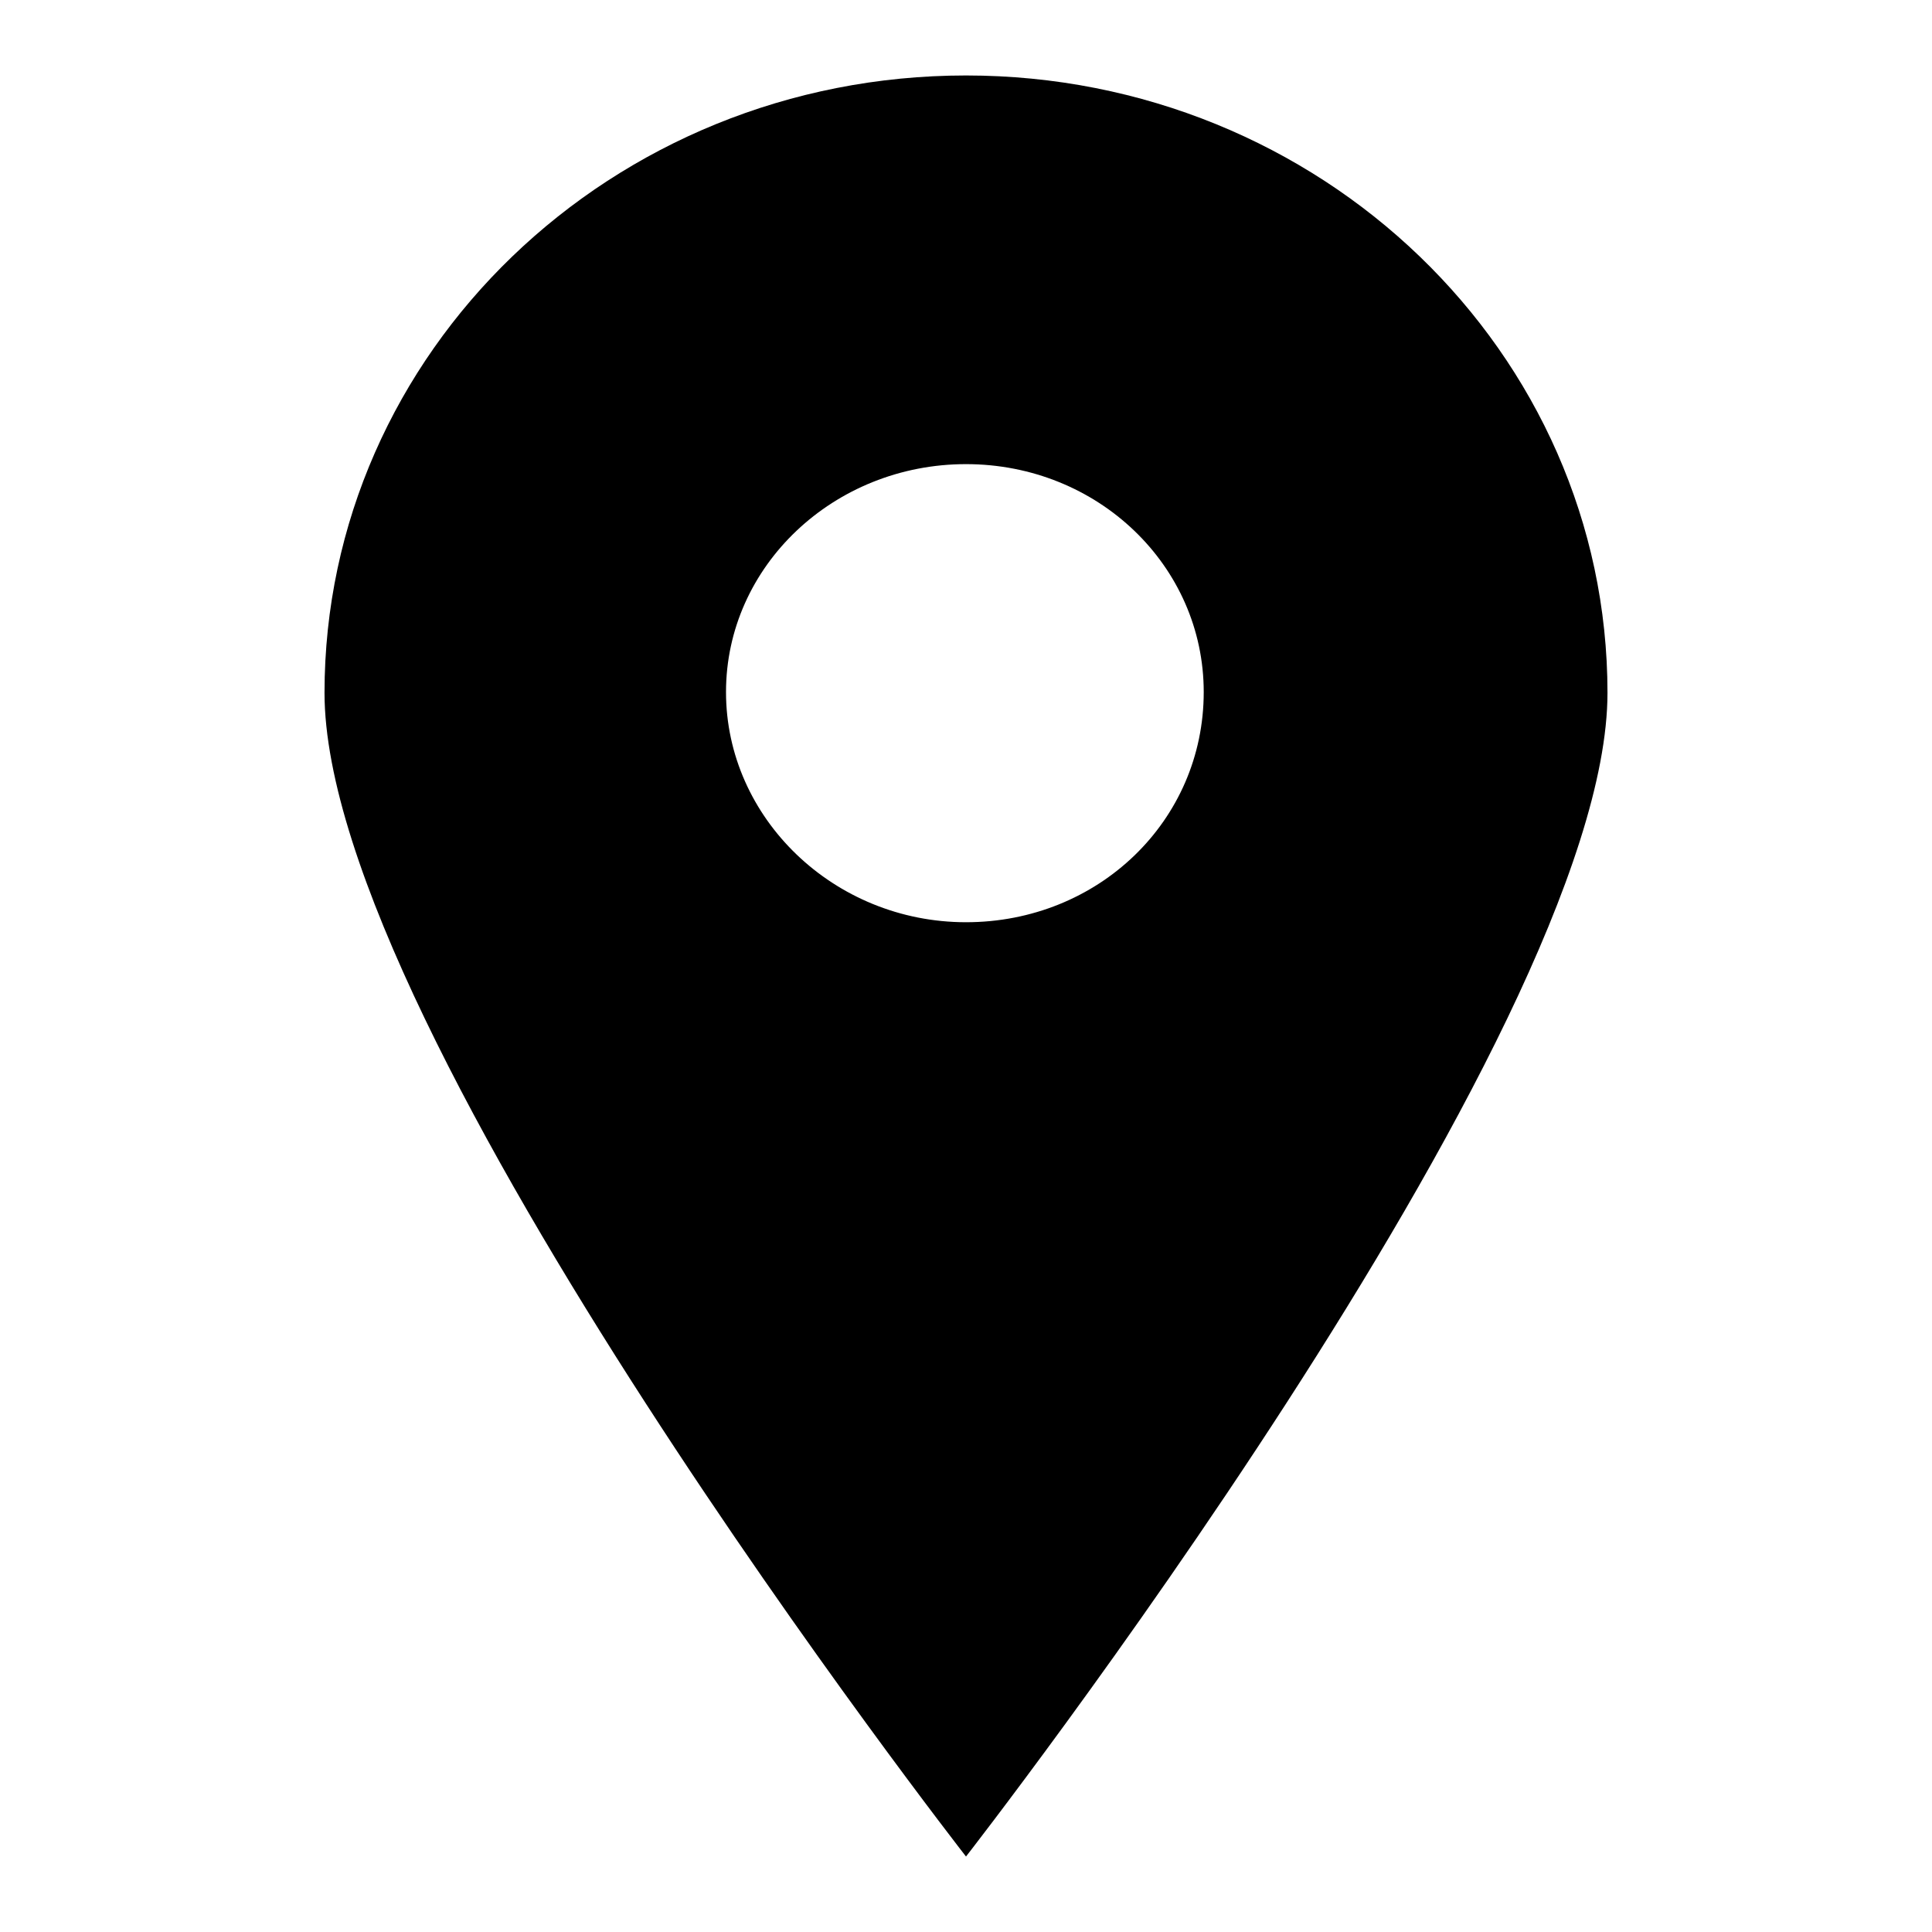 <?xml version="1.0" encoding="utf-8"?>
<!-- Svg Vector Icons : http://www.onlinewebfonts.com/icon -->
<!DOCTYPE svg PUBLIC "-//W3C//DTD SVG 1.1//EN" "http://www.w3.org/Graphics/SVG/1.1/DTD/svg11.dtd">
<svg version="1.1" xmlns="http://www.w3.org/2000/svg" xmlns:xlink="http://www.w3.org/1999/xlink" x="0px" y="0px" viewBox="0 0 256 256" enable-background="new 0 0 256 256" xml:space="preserve">
<g><g><path fill="#000000" d="M128,10c-47,0-85,36.7-85,81.8C43,137,128,246,128,246s85-109,85-154.2C213,46.7,175,10,128,10z M128,122.2c-17.5,0-31.8-13.8-31.8-30.5c0-16.7,14.3-30.2,31.8-30.2c17.5,0,31.5,13.5,31.5,30.2C159.5,108.8,145.5,122.2,128,122.2z"/></g></g>
</svg>